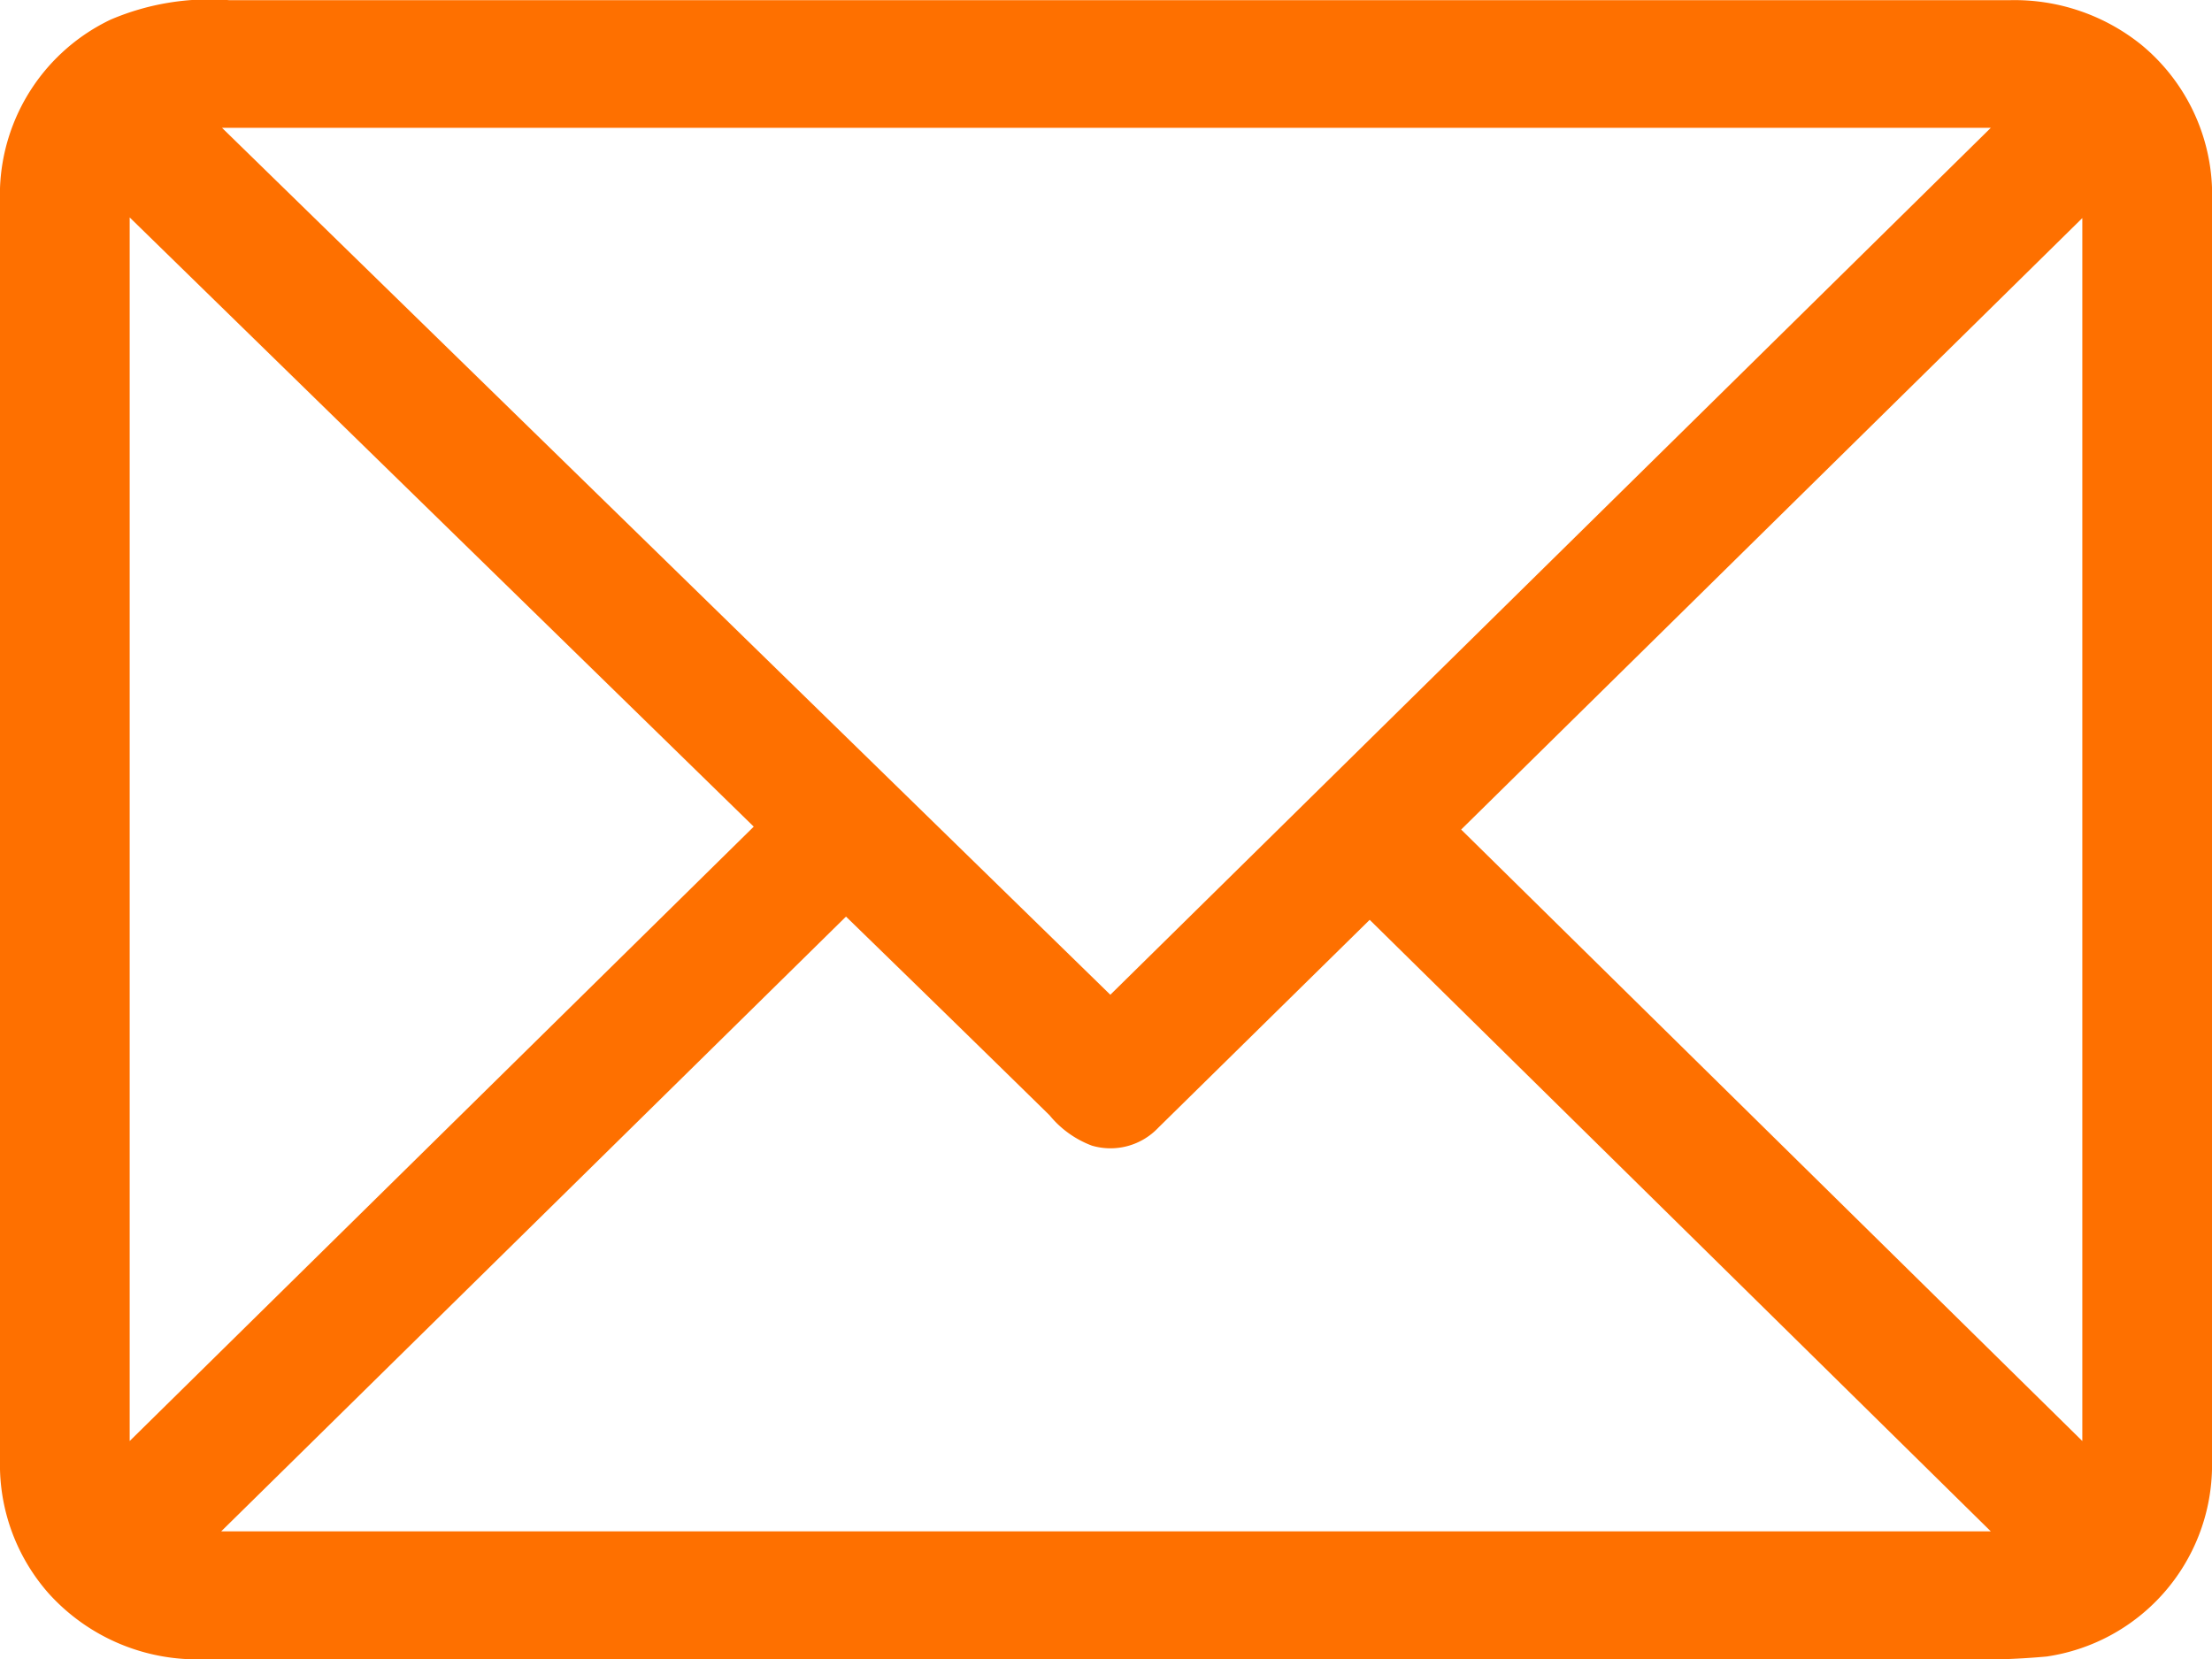 <svg id="_000000ff" data-name="#000000ff" xmlns="http://www.w3.org/2000/svg" width="24" height="18" viewBox="0 0 24 18">
  <path id="Path_910" data-name="Path 910" d="M1.2,61.17a2.73,2.73,0,0,1,1.288-.211q9.657,0,19.312,0a2.194,2.194,0,0,1,1.431.482A2.109,2.109,0,0,1,24,62.989V76.9a2.1,2.1,0,0,1-1.793,2.03,8.357,8.357,0,0,1-1.02.03q-9.493,0-18.986,0a2.168,2.168,0,0,1-1.668-.709A2.11,2.11,0,0,1,0,76.9V63A2.109,2.109,0,0,1,1.2,61.17m1.209,1.174,9.638,9.406L21.6,62.344H2.407m-1,.972q0,6.638,0,13.276l6.771-6.666-6.771-6.61m14.447,6.642,6.739,6.634q0-6.635,0-13.269l-6.739,6.634M2.4,77.572H21.6l-6.739-6.635-2.294,2.256a.714.714,0,0,1-.72.194,1.085,1.085,0,0,1-.459-.329q-1.1-1.078-2.209-2.156Z" transform="translate(0 -60.957)" fill="#fe7000"/>
</svg>
